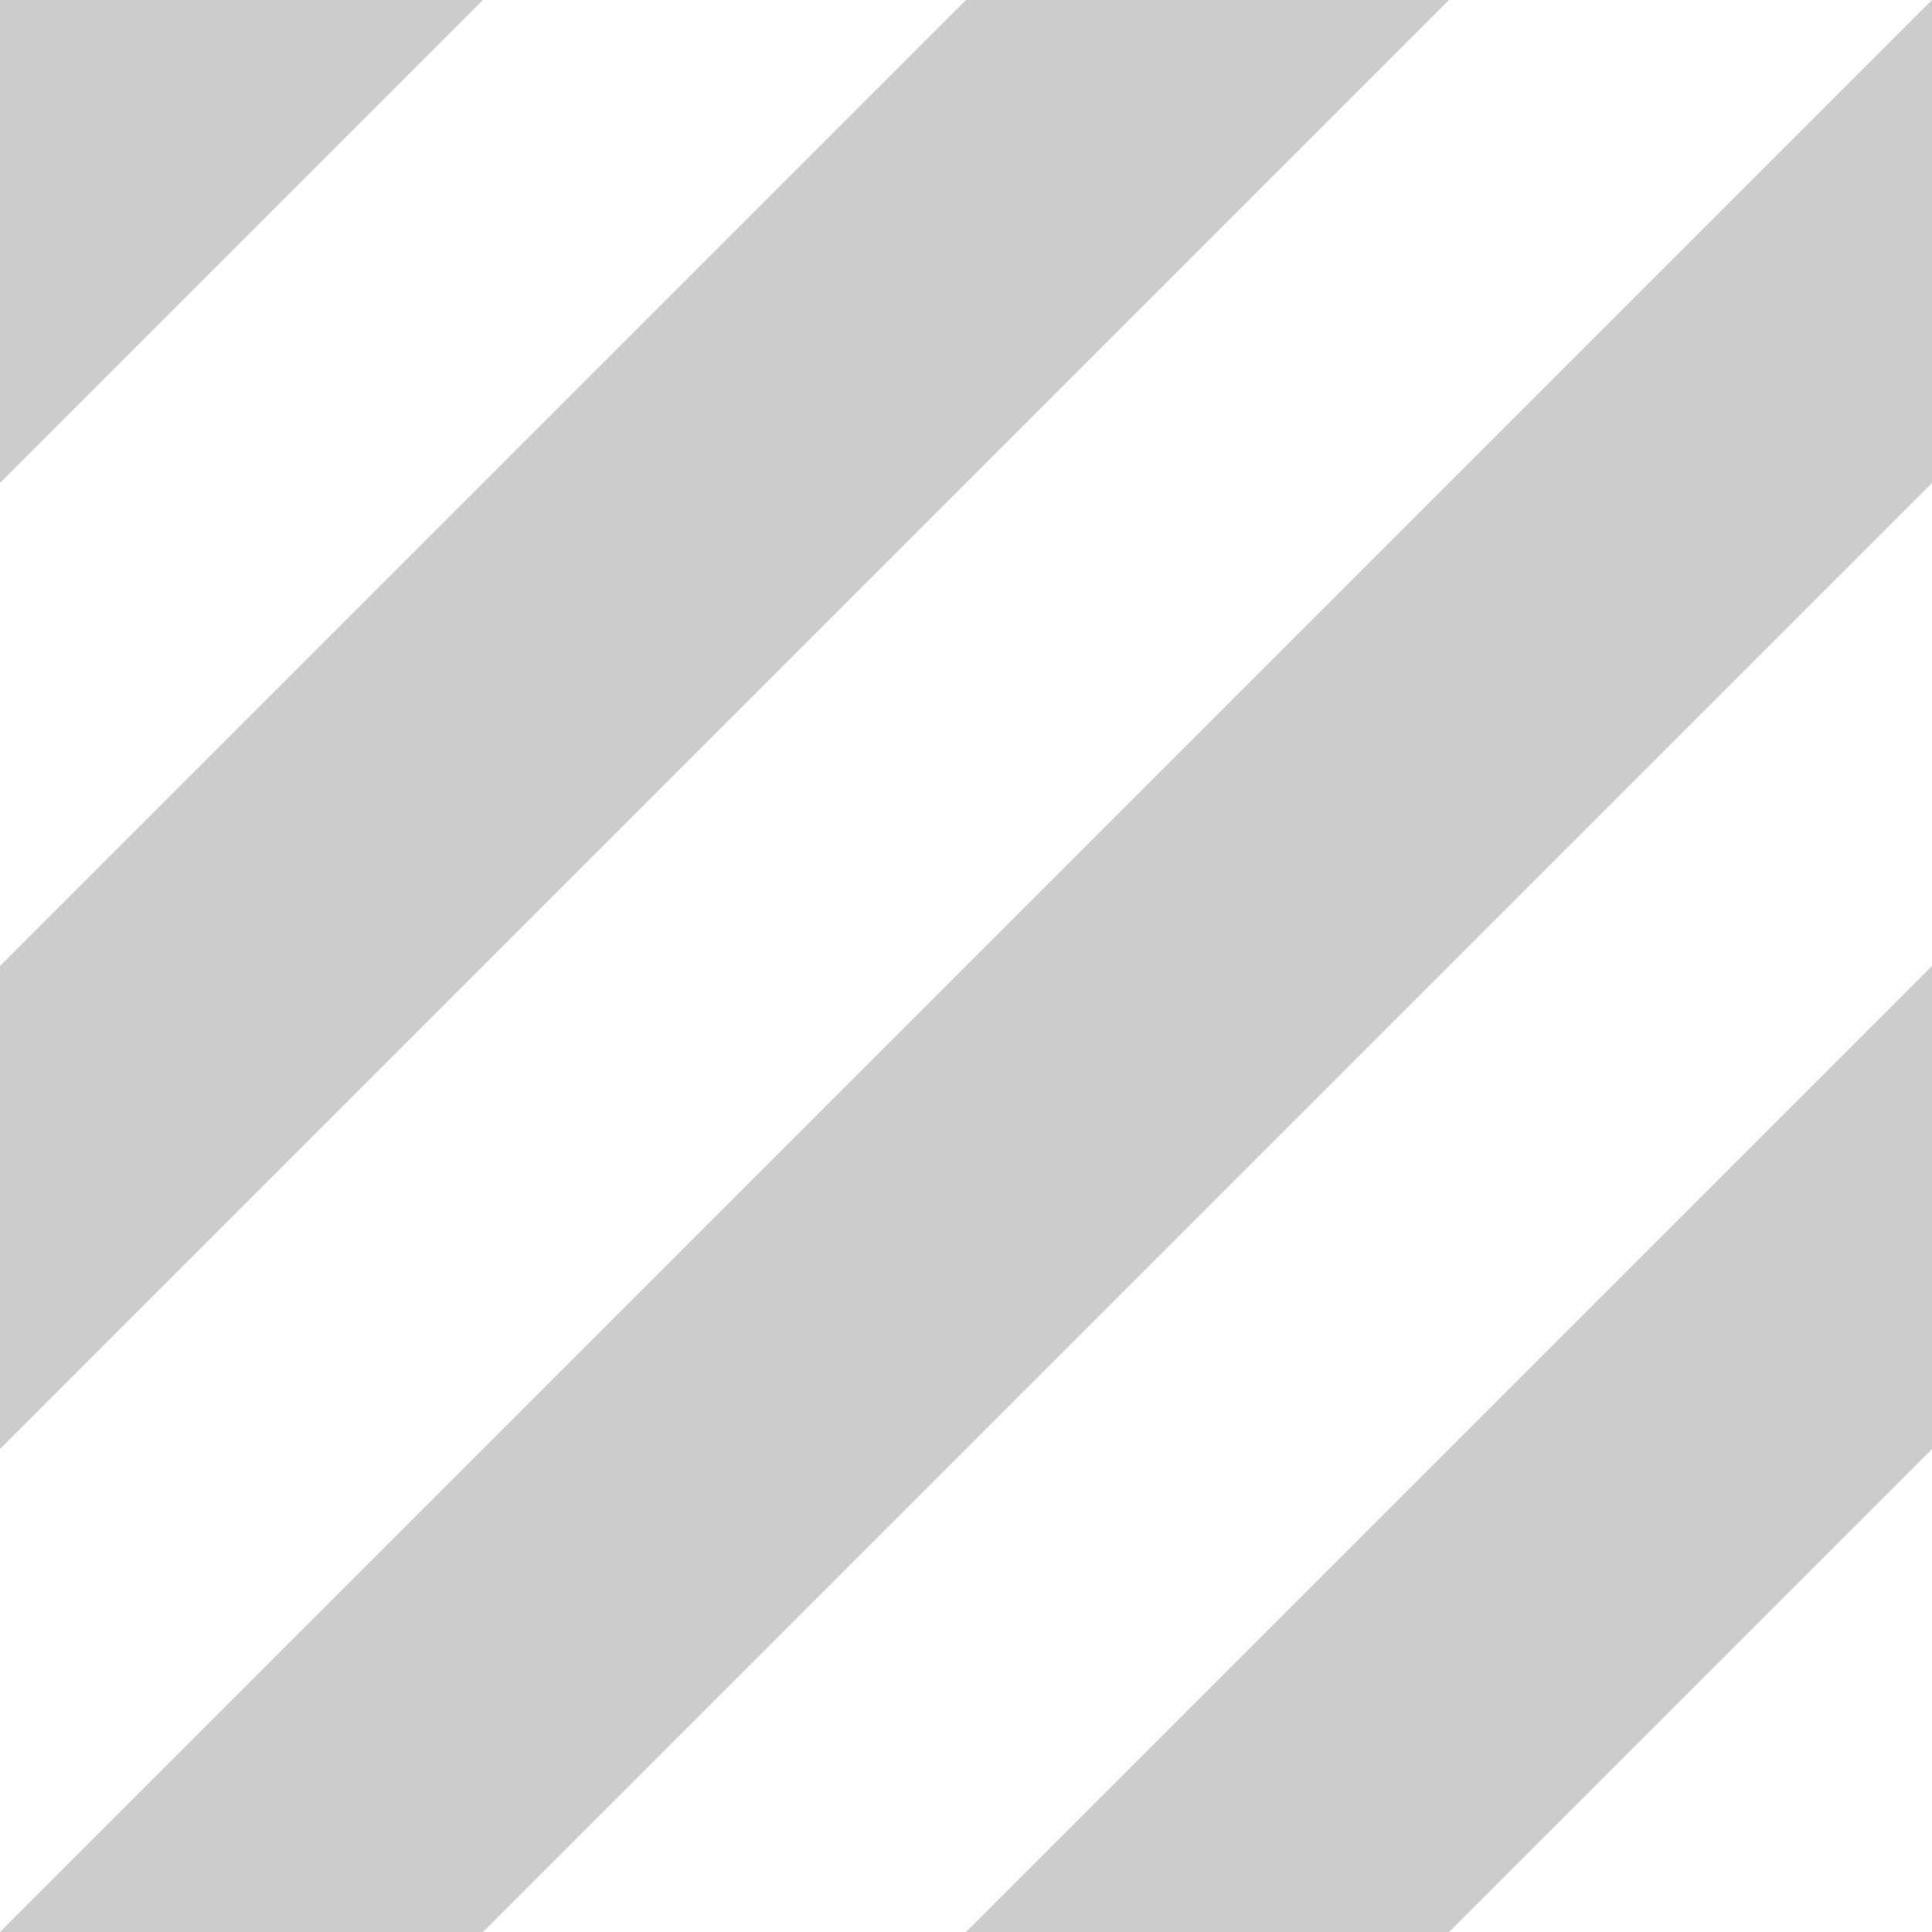 <svg width="32" height="32" xmlns="http://www.w3.org/2000/svg" xmlns:xlink="http://www.w3.org/1999/xlink">
  <defs/>
  <g>
    <path stroke="none" fill="#000000" fill-opacity="0.2" d="M32 0 L32 8 8 32 0 32 32 0 M24 32 L16 32 32 16 32 24 24 32 M16 0 L24 0 0 24 0 16 16 0 M0 8 L0 0 8 0 0 8"/>
  </g>
</svg>